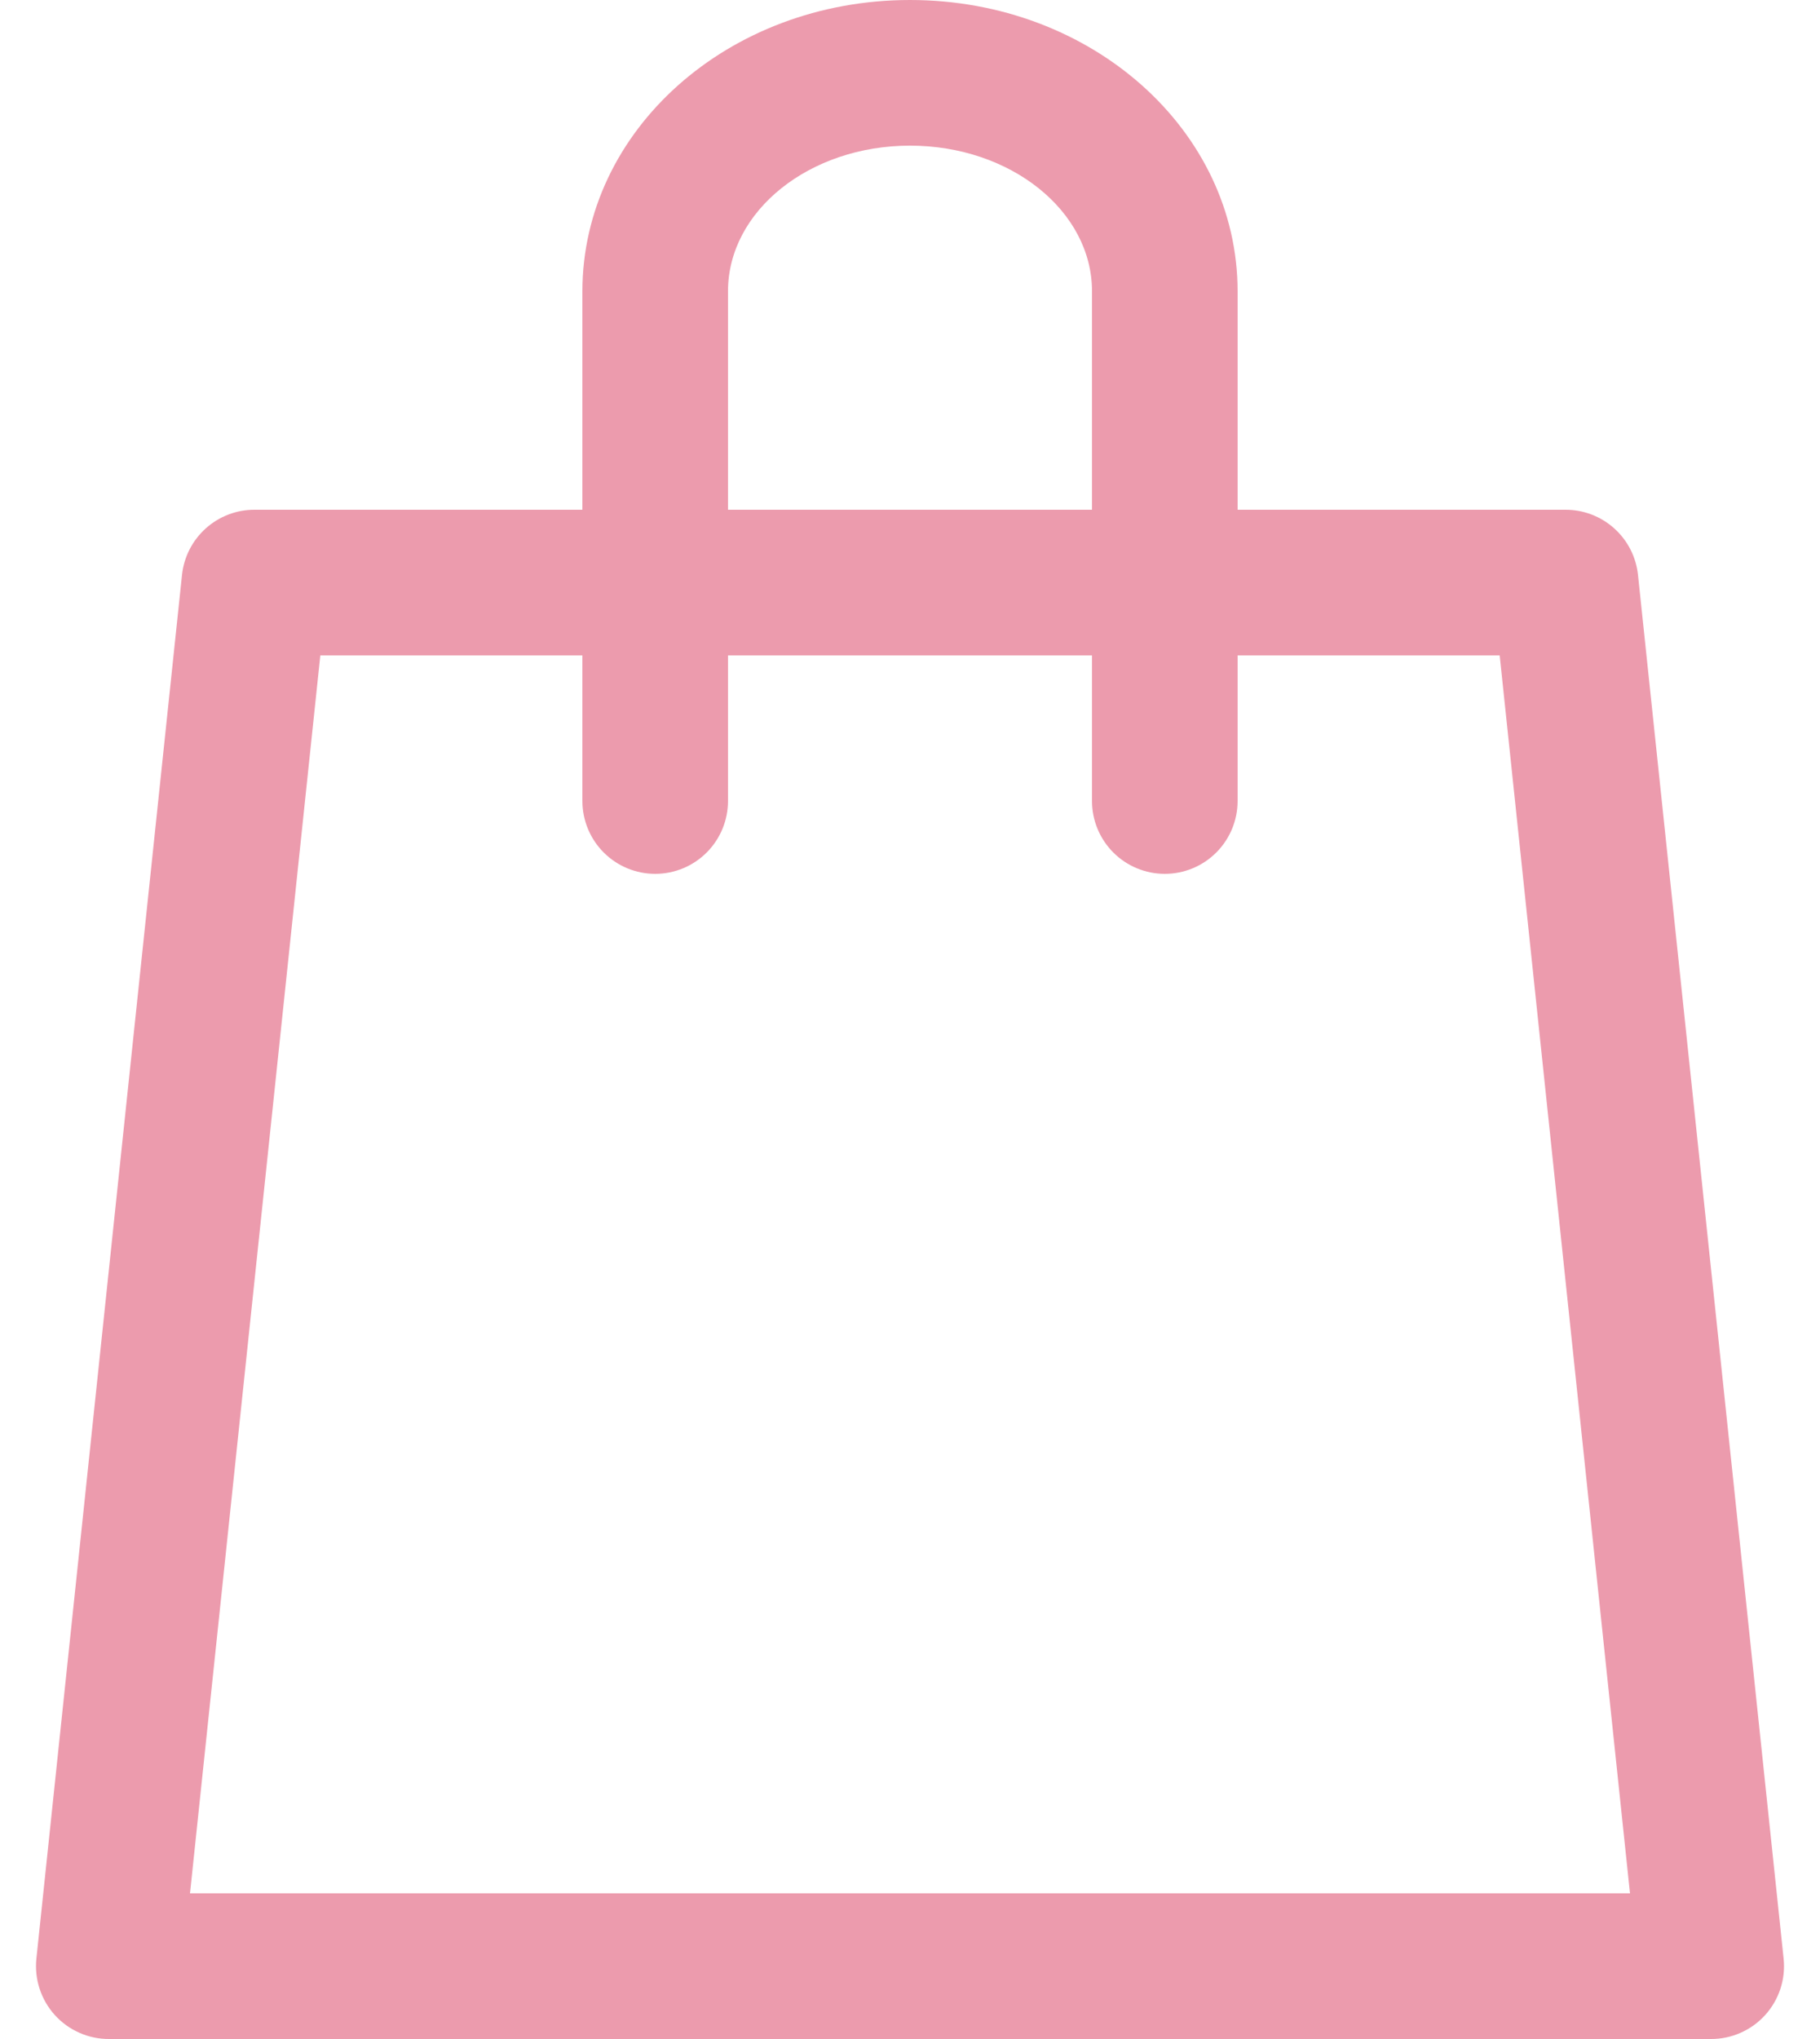 <svg width="50" height="56" viewBox="0 0 50 56" fill="none" xmlns="http://www.w3.org/2000/svg">
<g clip-path="url(#clip0)">
<path d="M25 0C20 0 16 3.59 16 8V14H7C6.504 13.997 6.025 14.179 5.655 14.51C5.286 14.841 5.052 15.297 5 15.79L1 53.79C0.971 54.07 1 54.353 1.088 54.62C1.175 54.887 1.317 55.133 1.506 55.342C1.695 55.551 1.925 55.717 2.183 55.83C2.44 55.944 2.719 56.002 3 56H47C47.281 56.002 47.56 55.944 47.817 55.83C48.075 55.717 48.305 55.551 48.494 55.342C48.683 55.133 48.825 54.887 48.913 54.62C49 54.353 49.03 54.07 49 53.79L45 15.79C44.948 15.297 44.715 14.841 44.345 14.51C43.975 14.179 43.496 13.997 43 14H34V8C34 3.59 30 0 25 0ZM20 8C20 5.79 22.24 4 25 4C27.76 4 30 5.79 30 8V14H20V8ZM41.2 18L44.78 52H5.22L8.8 18H16V22C16 22.53 16.211 23.039 16.586 23.414C16.961 23.789 17.47 24 18 24C18.53 24 19.039 23.789 19.414 23.414C19.789 23.039 20 22.53 20 22V18H30V22C30 22.53 30.211 23.039 30.586 23.414C30.961 23.789 31.47 24 32 24C32.531 24 33.039 23.789 33.414 23.414C33.789 23.039 34 22.53 34 22V18H41.2Z" fill="#EC9BAD"/>
</g>
<defs>
<clipPath id="clip0">
<rect width="50" height="56" fill="white"/>
</clipPath>
</defs>
</svg>
